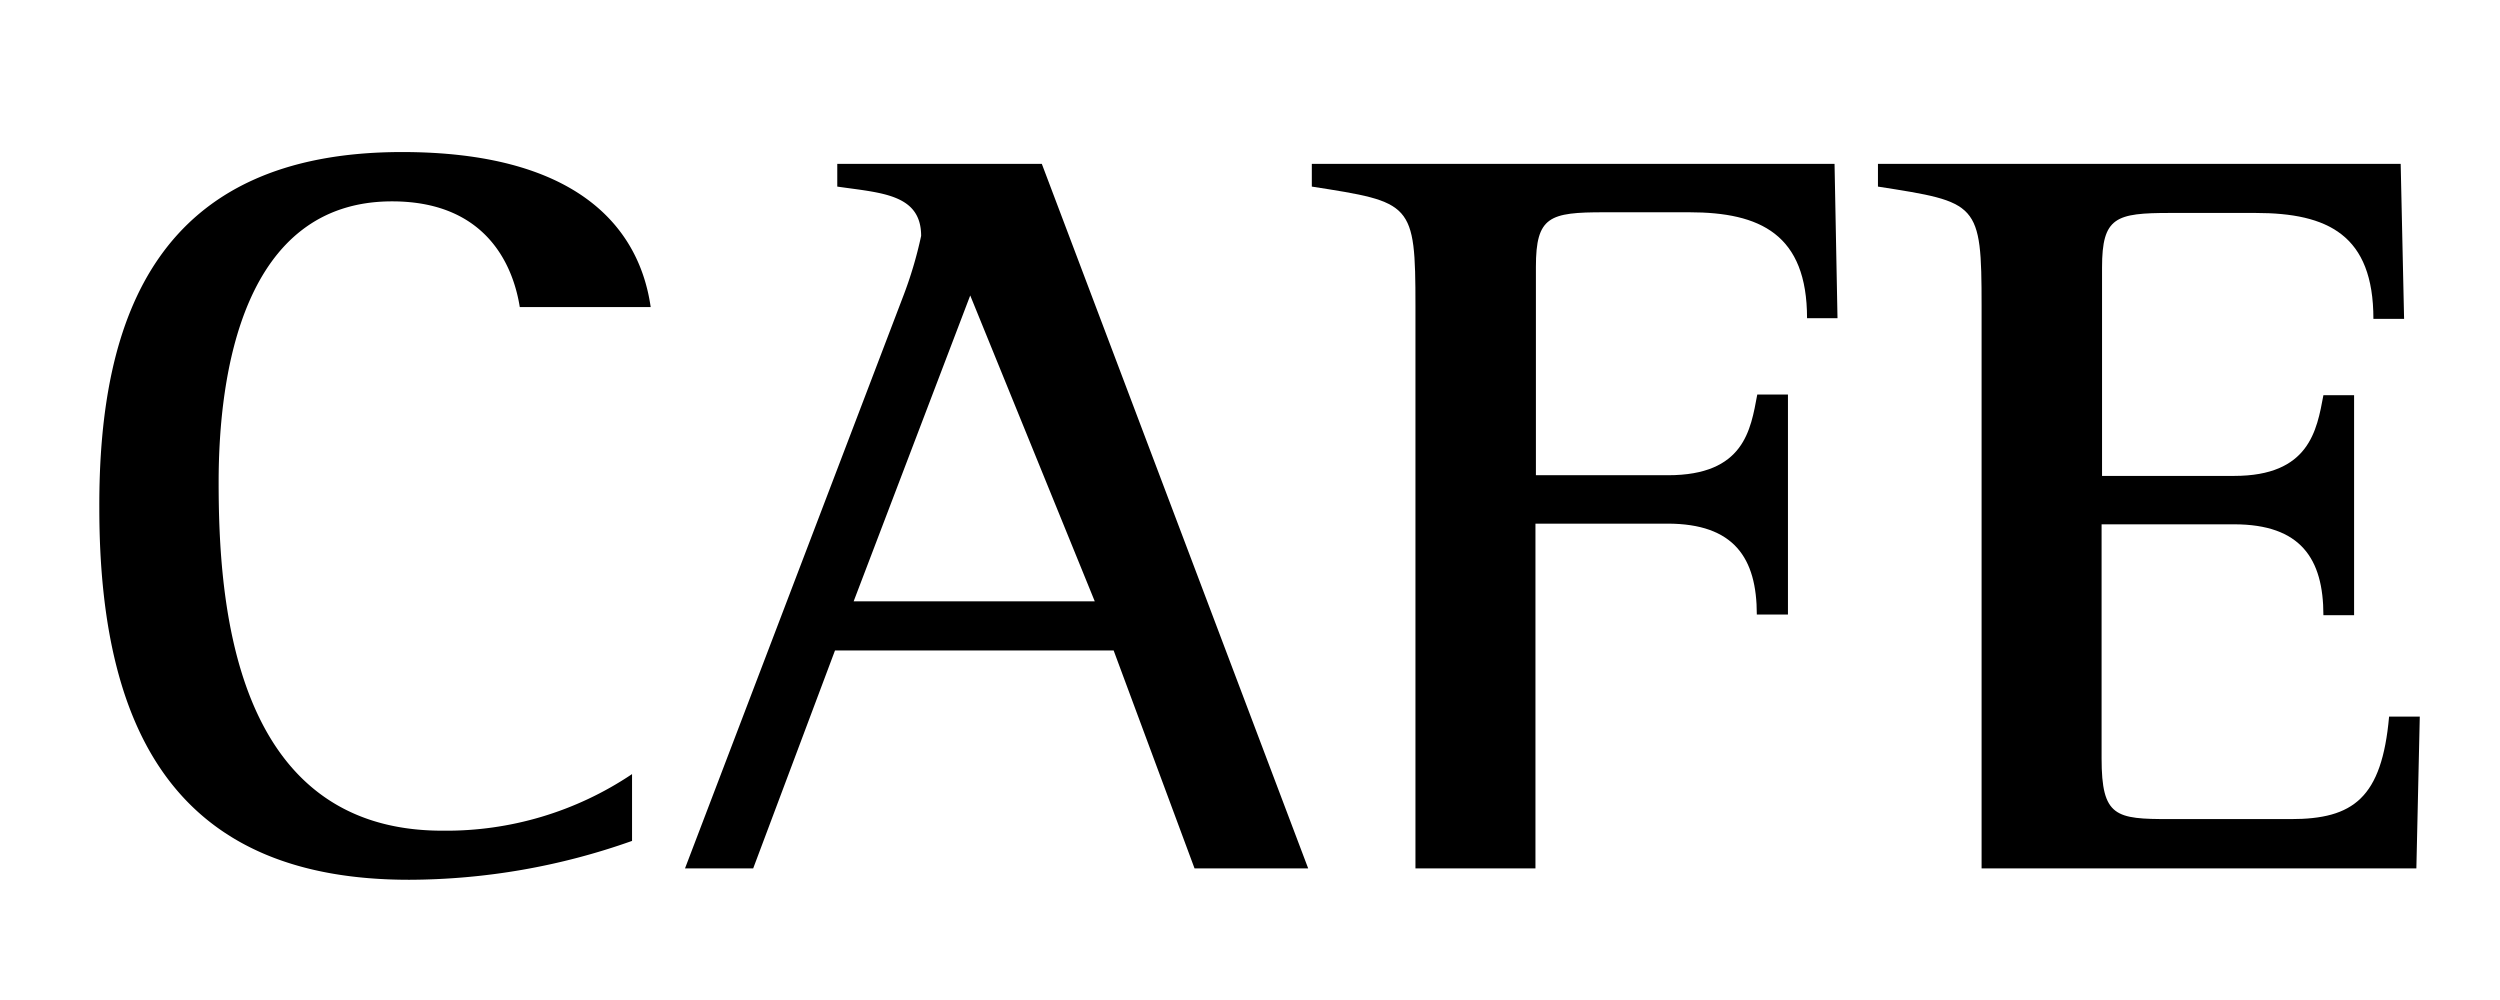 <svg id="レイヤー_1" data-name="レイヤー 1" xmlns="http://www.w3.org/2000/svg" width="110" height="44" viewBox="0 0 110 44">
  <g>
    <path d="M27.81,37A29.52,29.52,0,0,1,18,38.71c-9.84,0-13.63-6-13.63-16.35C4.34,13.83,7,6.69,17.69,6.69c7.48,0,10.41,3.13,10.94,6.82H22.87c-.24-1.52-1.25-4.65-5.62-4.65-6.57,0-7.63,7.6-7.63,12.35,0,5.16.58,15.34,9.84,15.34a14.65,14.65,0,0,0,8.35-2.49Z"/>
    <path d="M39.72,13.09a17.93,17.93,0,0,0,.81-2.71c0-1.85-1.77-1.89-3.69-2.17v-1h9l11.72,31h-5L49,28.62H36.74l-3.6,9.59h-3ZM37.56,26.46H48.17L42.69,13Z"/>
    <path d="M62.28,13.46c0-4.56-.15-4.56-4.56-5.25v-1h23L80.85,14H79.51c0-3.69-2.06-4.66-5.18-4.66H70.58c-2.4,0-3,.18-3,2.4v9.17h5.81c3.36,0,3.64-2,3.93-3.55h1.35v9.68H77.3c0-2.49-1-4-3.93-4H67.56V38.21H62.28Z"/>
    <path d="M87.19,13.46c0-4.56-.15-4.56-4.56-5.25v-1h23l.15,6.82h-1.35c0-3.69-2-4.66-5.18-4.66H95.49c-2.4,0-3,.18-3,2.4v9.17h5.81c3.31,0,3.64-2,3.93-3.55h1.35v9.68h-1.35c0-2.49-1-4-3.93-4H92.47V33.37c0,2.58.62,2.67,3,2.67h5.33c2.74,0,4-.92,4.32-4.51h1.35l-.15,6.68H87.19Z"/>
  </g>
</svg>
